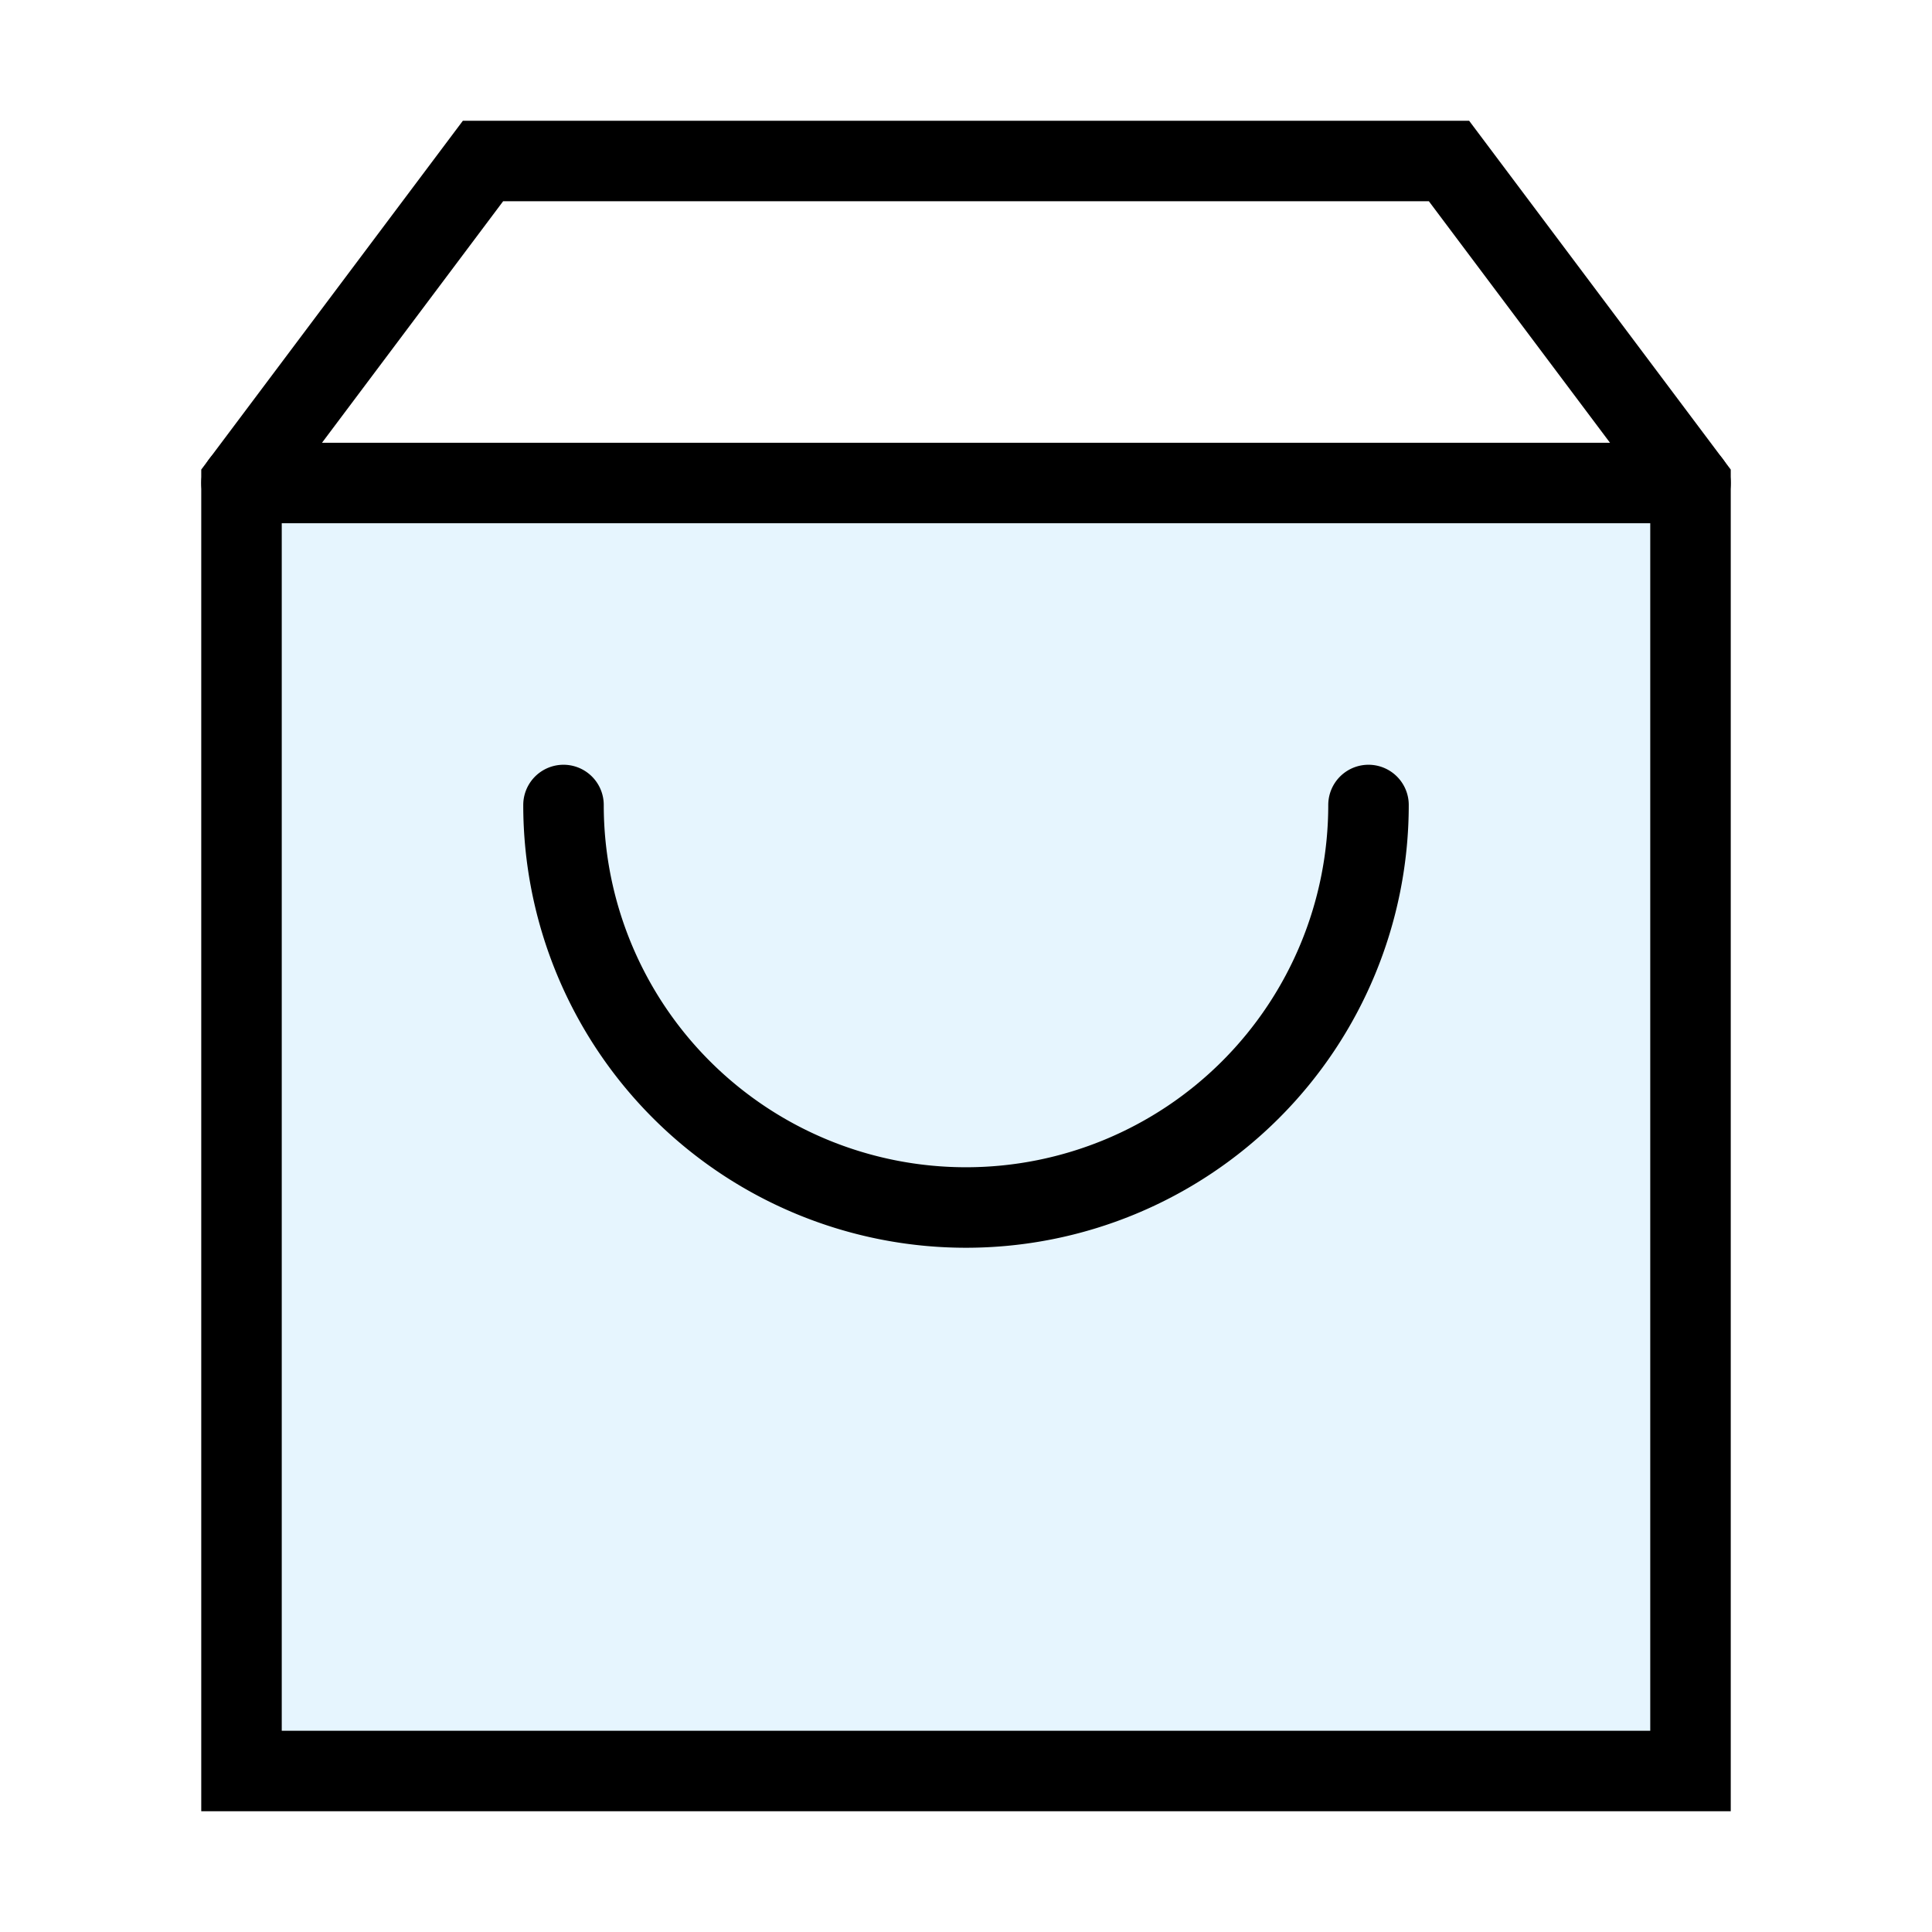 <?xml version="1.0" encoding="utf-8"?>
<svg width="800px" height="800px" viewBox="0 0 24 24" xmlns="http://www.w3.org/2000/svg" fill="none" stroke="#000000" stroke-width="1" stroke-linecap="round" stroke-linejoin="miter"><rect x="3" y="6" width="18" height="16" fill="#059cf7" opacity="0.1" stroke-width="0"></rect><polygon points="21 6 21 22 3 22 3 6 6 2 18 2 21 6"></polygon><line x1="21" y1="6" x2="3" y2="6" stroke-linecap="round"></line><path d="M17,10A5,5,0,0,1,7,10"></path></svg>
